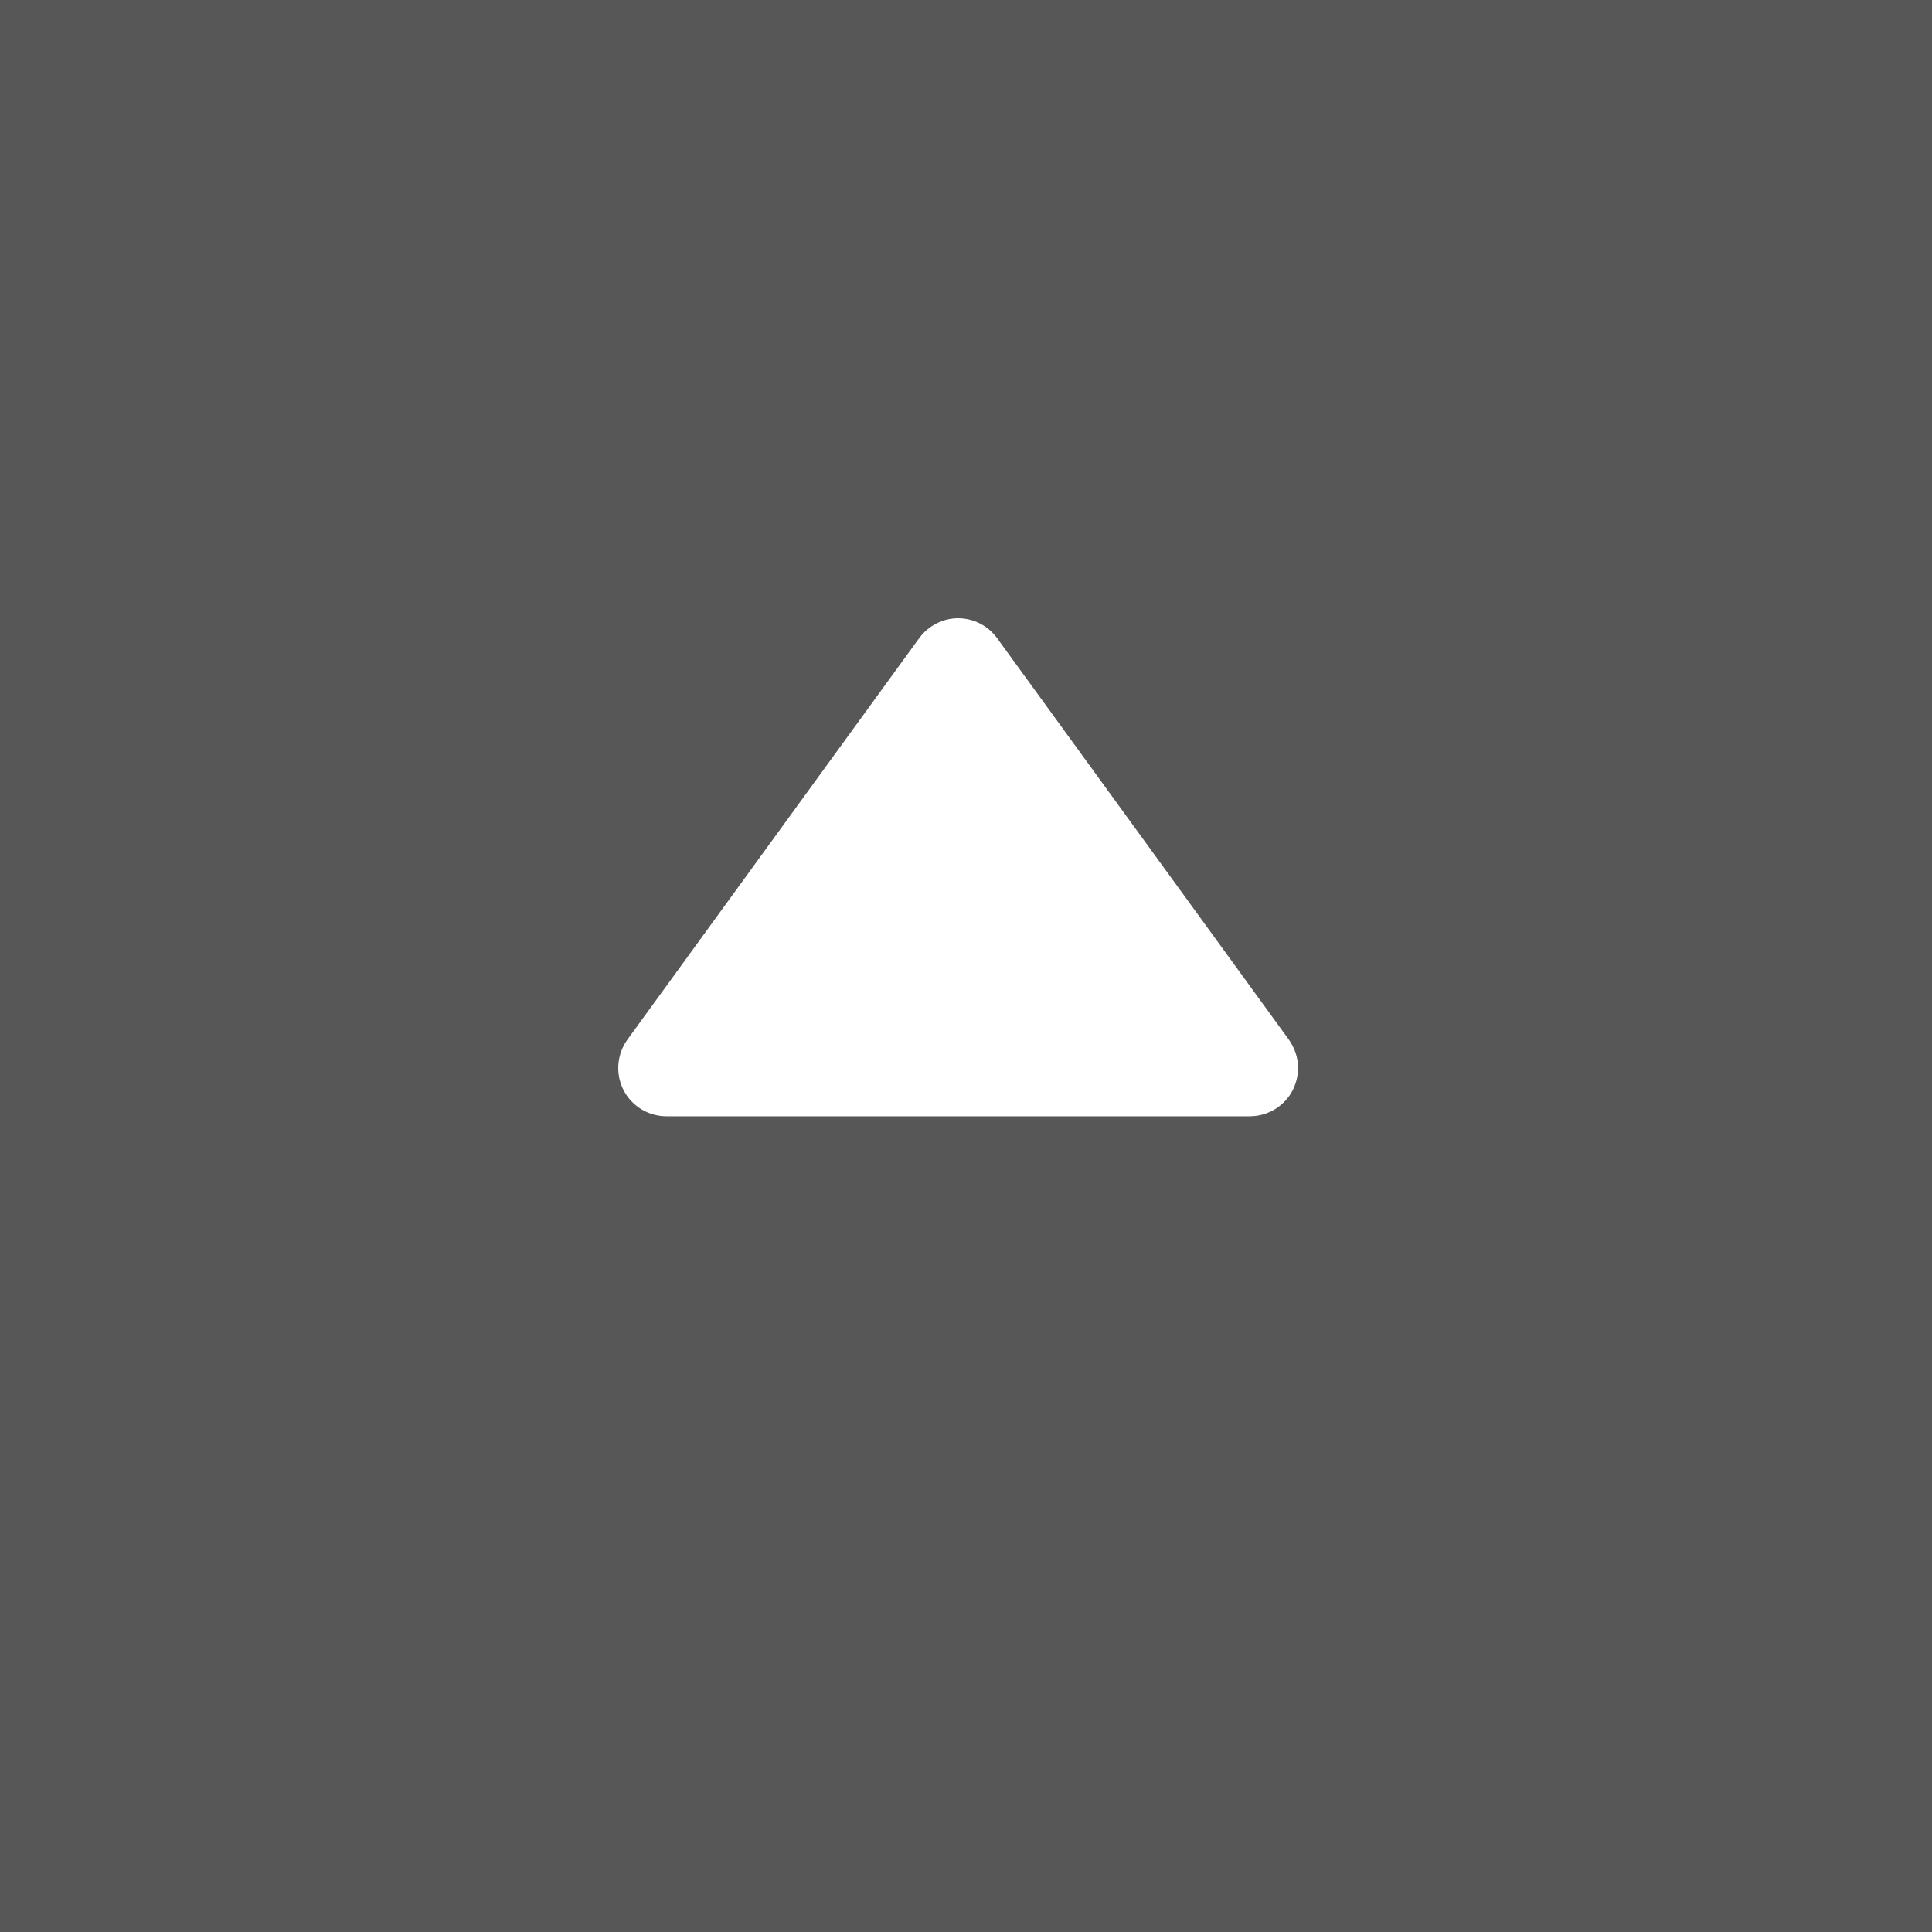 <?xml version="1.0" encoding="UTF-8"?>
<!-- Generator: Adobe Illustrator 15.1.0, SVG Export Plug-In  -->
<!DOCTYPE svg PUBLIC "-//W3C//DTD SVG 1.1//EN" "http://www.w3.org/Graphics/SVG/1.1/DTD/svg11.dtd">
<svg version="1.1" xmlns="http://www.w3.org/2000/svg" xmlns:xlink="http://www.w3.org/1999/xlink" xmlns:a="http://ns.adobe.com/AdobeSVGViewerExtensions/3.0/" x="0px" y="0px" width="50px" height="50px" viewBox="0 0 50 50" enable-background="new 0 0 50 50" xml:space="preserve">
<rect x="0" y="0" width="50" height="50" fill="#808080" stroke="none"/>
<defs>
</defs>
<rect opacity="0.8" fill="#4D4D4D" width="50" height="50"/>
<path fill="#FFFFFF" d="M23.785,16.52L16.24,26.901c-0.277,0.384-0.317,0.889-0.105,1.306c0.213,0.42,0.645,0.682,1.116,0.682  h15.093c0.467,0,0.902-0.262,1.115-0.682c0.088-0.18,0.135-0.373,0.135-0.571c0-0.255-0.084-0.515-0.241-0.734L25.808,16.52  C25.57,16.19,25.193,16,24.795,16S24.022,16.196,23.785,16.52z"/>
</svg>